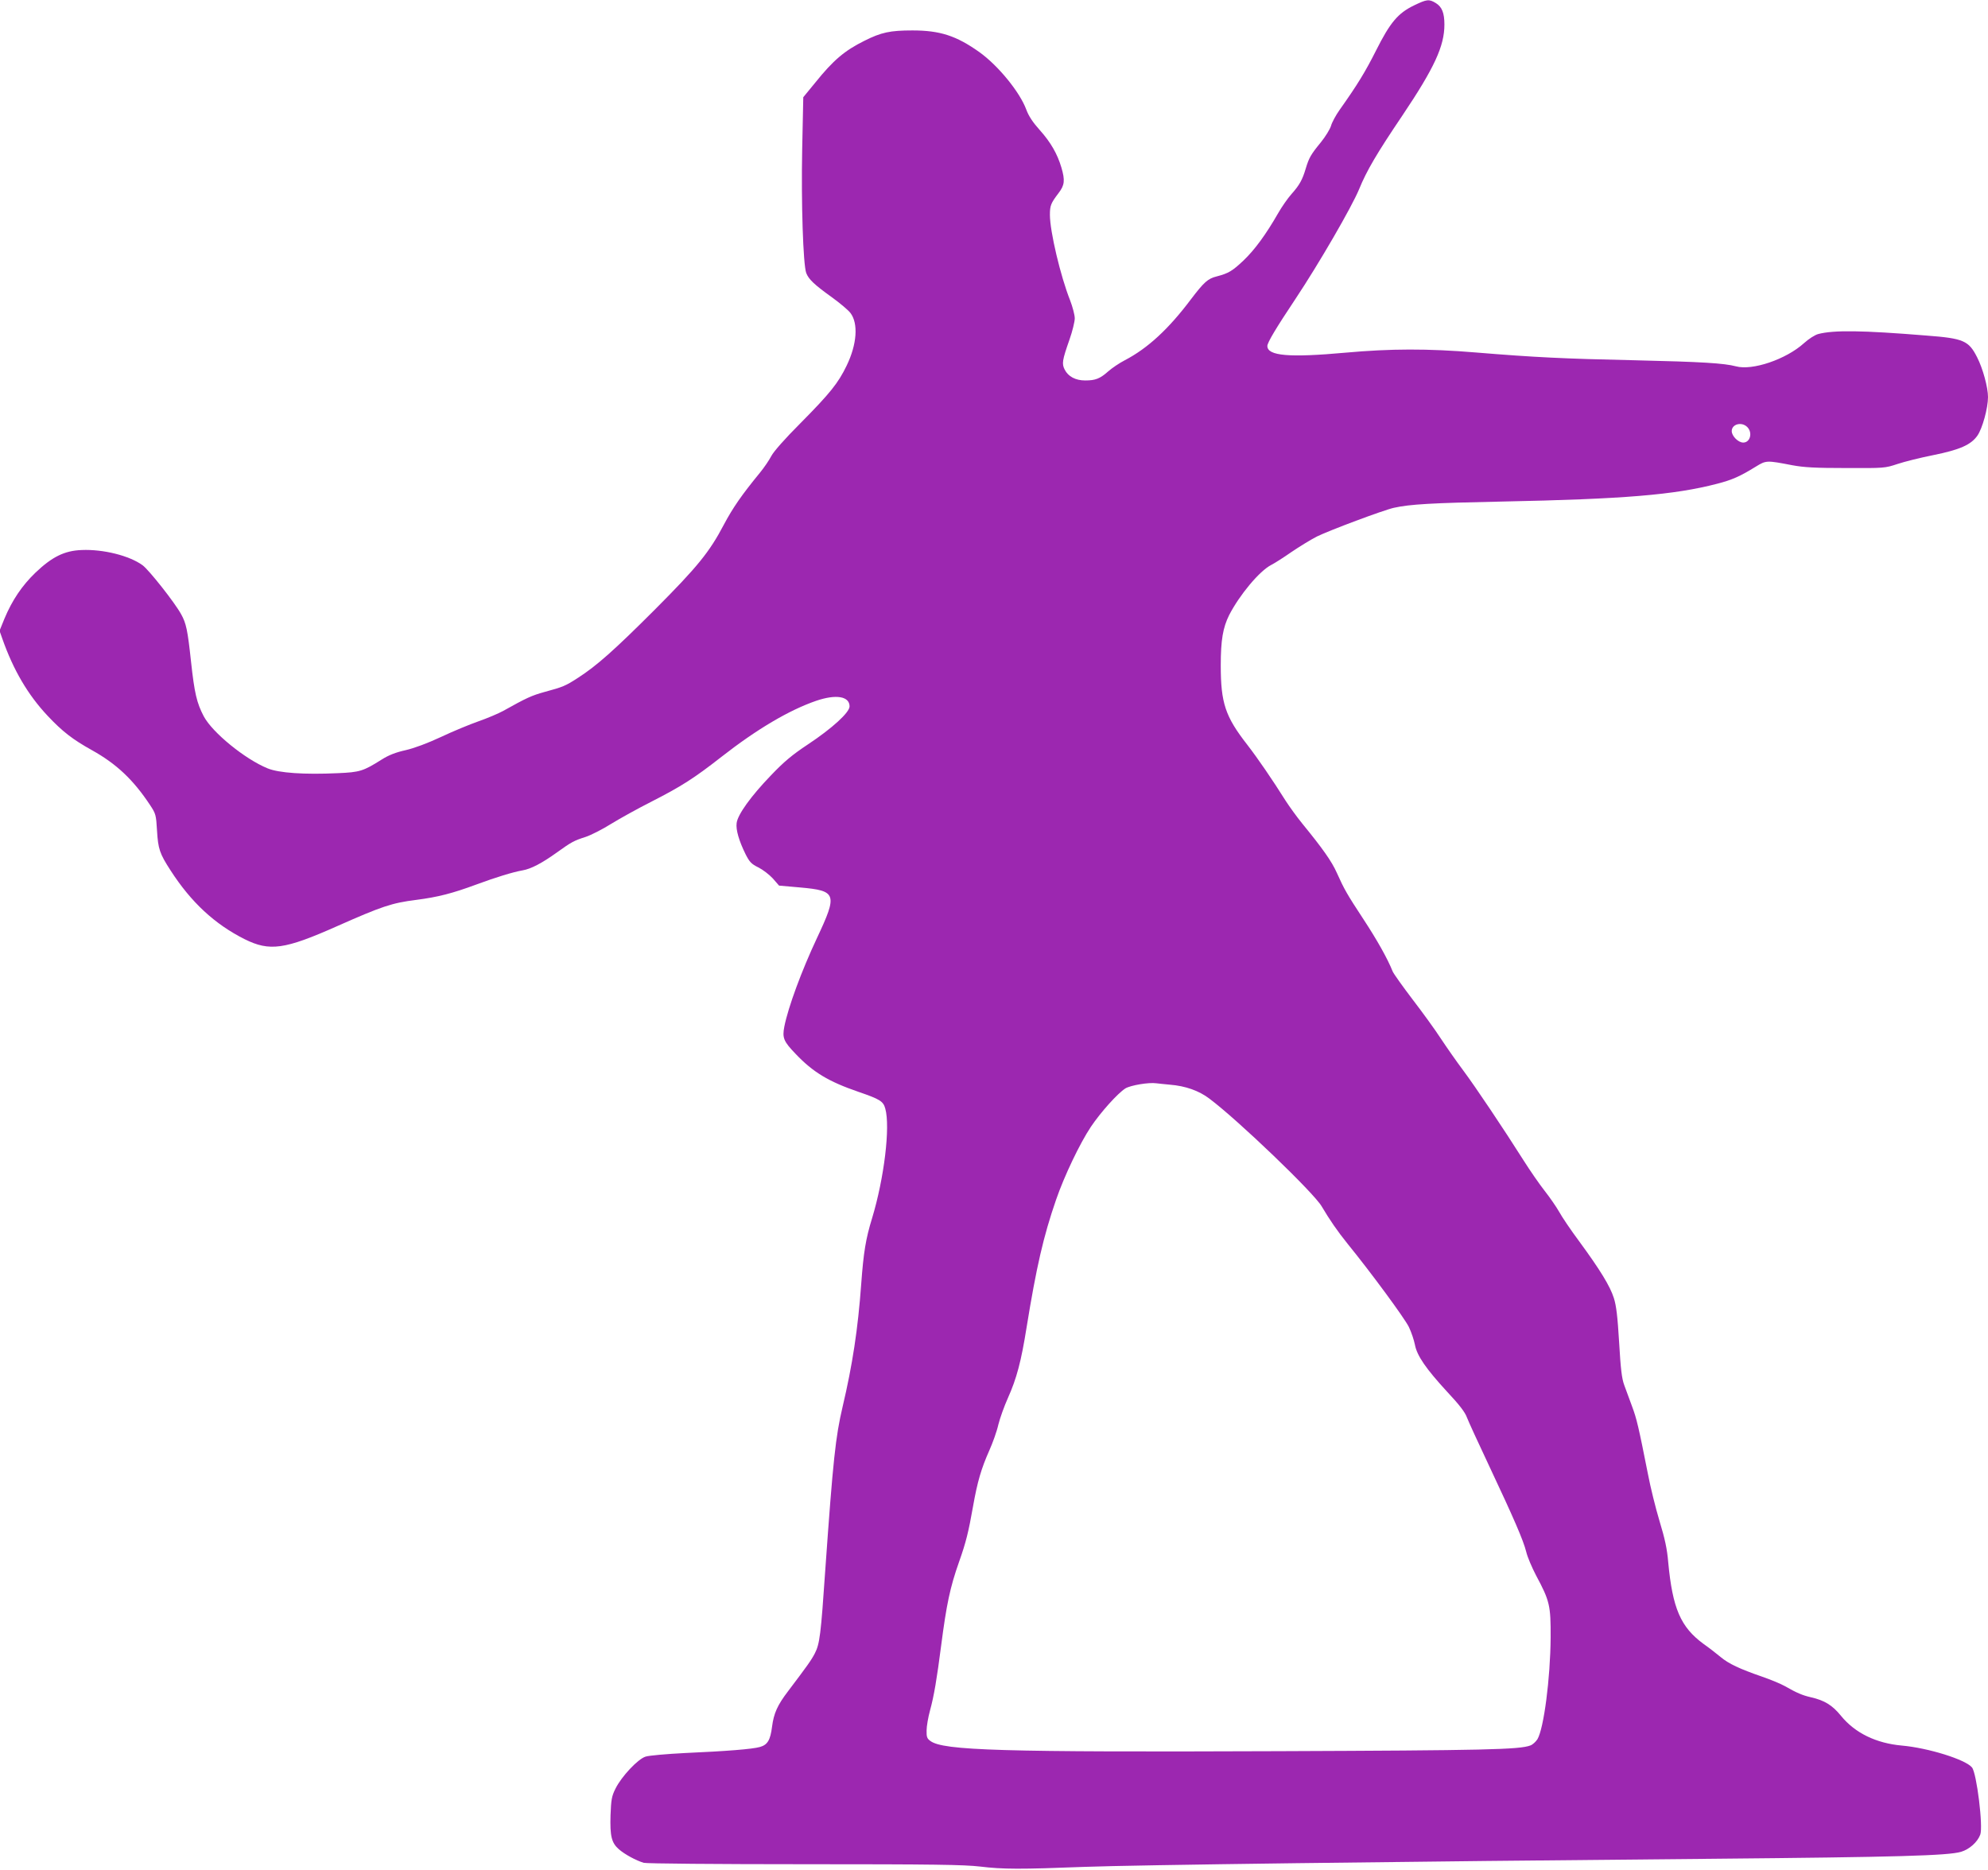 <?xml version="1.0" standalone="no"?>
<!DOCTYPE svg PUBLIC "-//W3C//DTD SVG 20010904//EN"
 "http://www.w3.org/TR/2001/REC-SVG-20010904/DTD/svg10.dtd">
<svg version="1.0" xmlns="http://www.w3.org/2000/svg"
 width="1280pt" height="1204pt" viewBox="0 0 1280 1204"
 preserveAspectRatio="xMidYMid meet">
<g transform="translate(0,1204) scale(0.1,-0.1)"
fill="#9c27b0" stroke="none">
<path d="M9104 12005 c-103 -50 -153 -109 -244 -290 -69 -137 -120 -221 -235
-383 -24 -34 -49 -80 -55 -102 -6 -21 -36 -70 -66 -107 -64 -78 -76 -99 -97
-169 -21 -71 -40 -106 -91 -163 -25 -28 -63 -83 -86 -123 -79 -138 -151 -236
-223 -305 -73 -69 -97 -83 -173 -103 -57 -14 -82 -37 -165 -146 -144 -192
-279 -317 -427 -394 -35 -18 -82 -50 -106 -71 -54 -48 -83 -59 -149 -59 -62 0
-109 25 -132 70 -19 38 -16 59 31 193 19 54 34 116 34 137 0 22 -14 74 -30
116 -62 156 -130 444 -130 550 0 61 6 75 56 141 39 51 42 82 18 164 -26 88
-69 163 -139 241 -45 50 -72 91 -87 132 -41 112 -181 284 -303 371 -148 105
-253 139 -430 139 -143 0 -201 -12 -310 -67 -127 -63 -200 -125 -315 -268
l-78 -95 -7 -335 c-7 -343 6 -743 26 -797 15 -40 53 -76 162 -154 54 -39 109
-85 123 -104 51 -67 42 -201 -25 -339 -54 -112 -107 -178 -296 -369 -102 -102
-174 -184 -189 -213 -14 -27 -46 -74 -73 -107 -118 -144 -174 -225 -232 -334
-93 -177 -169 -271 -445 -548 -263 -263 -374 -361 -493 -438 -83 -54 -99 -60
-217 -92 -83 -23 -116 -38 -266 -122 -31 -17 -102 -47 -159 -67 -57 -20 -166
-65 -242 -101 -86 -40 -171 -72 -228 -85 -63 -14 -109 -32 -153 -60 -119 -75
-141 -82 -283 -88 -215 -10 -379 1 -452 31 -145 59 -355 230 -411 335 -45 86
-60 149 -82 352 -22 204 -31 247 -64 306 -41 75 -207 285 -248 315 -85 62
-254 104 -392 98 -111 -4 -191 -44 -298 -146 -86 -83 -149 -176 -199 -295
l-32 -79 18 -51 c71 -202 165 -362 292 -497 95 -101 161 -152 285 -221 158
-88 266 -190 374 -353 37 -56 39 -63 45 -165 7 -118 17 -148 87 -256 132 -205
284 -346 477 -443 161 -80 257 -67 596 84 289 128 351 149 509 169 140 18 233
42 387 99 127 47 235 80 297 91 54 9 125 46 221 115 95 68 109 76 187 101 33
11 106 48 162 83 55 34 174 100 263 145 190 97 273 150 448 287 229 179 436
301 610 361 129 44 215 29 215 -36 0 -39 -113 -142 -267 -244 -104 -69 -155
-112 -240 -201 -128 -133 -213 -251 -220 -306 -6 -43 15 -115 58 -202 25 -49
37 -62 82 -84 28 -14 70 -46 93 -71 l40 -46 136 -12 c235 -21 242 -41 108
-326 -99 -211 -185 -444 -210 -570 -14 -73 -5 -95 73 -176 112 -118 212 -178
404 -244 140 -48 160 -61 173 -108 33 -118 -7 -448 -85 -706 -41 -133 -55
-220 -70 -424 -21 -289 -56 -520 -120 -791 -45 -192 -61 -337 -111 -1045 -29
-425 -36 -481 -68 -543 -23 -44 -45 -75 -172 -243 -68 -89 -92 -142 -103 -228
-11 -87 -29 -117 -78 -131 -49 -14 -214 -27 -483 -39 -118 -6 -232 -16 -253
-23 -50 -15 -156 -129 -194 -206 -25 -50 -28 -71 -32 -171 -4 -135 6 -178 54
-220 38 -33 110 -72 160 -87 17 -5 474 -9 1035 -9 831 0 1027 -3 1130 -15 148
-18 262 -18 675 -2 318 12 1987 34 4040 52 1195 11 1517 20 1602 45 53 16 105
62 123 110 20 50 -23 397 -53 433 -41 51 -282 126 -451 141 -167 15 -302 81
-392 191 -56 69 -106 100 -194 120 -56 13 -91 28 -170 73 -25 14 -90 41 -145
60 -145 50 -214 83 -265 125 -25 21 -75 60 -112 86 -147 108 -199 228 -227
526 -7 86 -22 153 -56 265 -25 83 -59 220 -75 305 -60 303 -72 354 -102 434
-16 45 -39 106 -50 136 -16 43 -23 104 -33 275 -10 166 -18 236 -34 286 -24
76 -88 181 -223 365 -53 71 -111 157 -129 190 -18 32 -61 94 -94 136 -33 42
-94 130 -135 195 -129 204 -310 474 -389 580 -42 56 -107 149 -144 205 -37 57
-119 170 -182 252 -63 83 -121 164 -128 180 -33 83 -102 205 -188 336 -107
163 -124 193 -172 300 -33 74 -92 157 -221 315 -36 44 -84 111 -108 148 -86
137 -180 274 -248 362 -141 181 -170 268 -170 510 0 164 14 243 54 324 67 130
195 284 271 323 22 11 81 49 130 83 50 34 123 79 164 100 79 39 428 170 496
185 103 23 245 31 690 40 793 16 1116 43 1392 115 96 25 146 47 248 110 67 41
69 41 235 9 75 -14 149 -18 345 -18 246 -1 251 -1 332 26 45 15 149 41 230 57
173 35 244 67 285 126 32 46 68 177 68 248 0 62 -33 184 -70 256 -54 107 -87
122 -325 140 -416 34 -598 36 -698 10 -22 -6 -61 -31 -92 -59 -115 -104 -332
-178 -438 -149 -76 20 -217 29 -651 39 -460 10 -644 19 -1022 50 -311 26 -552
25 -840 -1 -363 -33 -504 -21 -504 43 0 22 57 117 181 303 151 227 362 591
410 707 48 118 113 229 277 472 208 310 272 449 272 588 0 75 -16 114 -55 138
-44 27 -58 25 -141 -15z m2146 -2715 c36 -36 19 -100 -26 -100 -32 0 -74 42
-74 74 0 45 64 62 100 26z m-3718 -4235 c101 -8 188 -39 255 -90 183 -137 673
-607 723 -694 51 -86 100 -158 167 -241 152 -187 366 -478 394 -535 16 -33 33
-84 39 -114 13 -71 71 -155 208 -304 77 -82 115 -131 127 -165 10 -26 74 -166
143 -312 159 -338 220 -478 239 -554 8 -34 37 -101 63 -151 88 -164 95 -194
94 -400 -2 -265 -44 -586 -85 -655 -11 -17 -31 -35 -45 -40 -69 -27 -293 -32
-1619 -37 -1792 -7 -2163 4 -2245 66 -21 15 -25 26 -24 67 0 27 10 85 22 129
26 95 44 203 72 420 34 262 57 373 115 537 45 127 61 193 90 357 28 159 53
244 105 361 21 47 48 121 58 166 11 44 39 121 61 170 57 127 86 237 121 457
63 388 108 585 190 822 52 151 153 363 224 469 64 95 172 215 222 247 33 20
150 40 199 33 11 -2 50 -5 87 -9z"/>
</g>
</svg>
